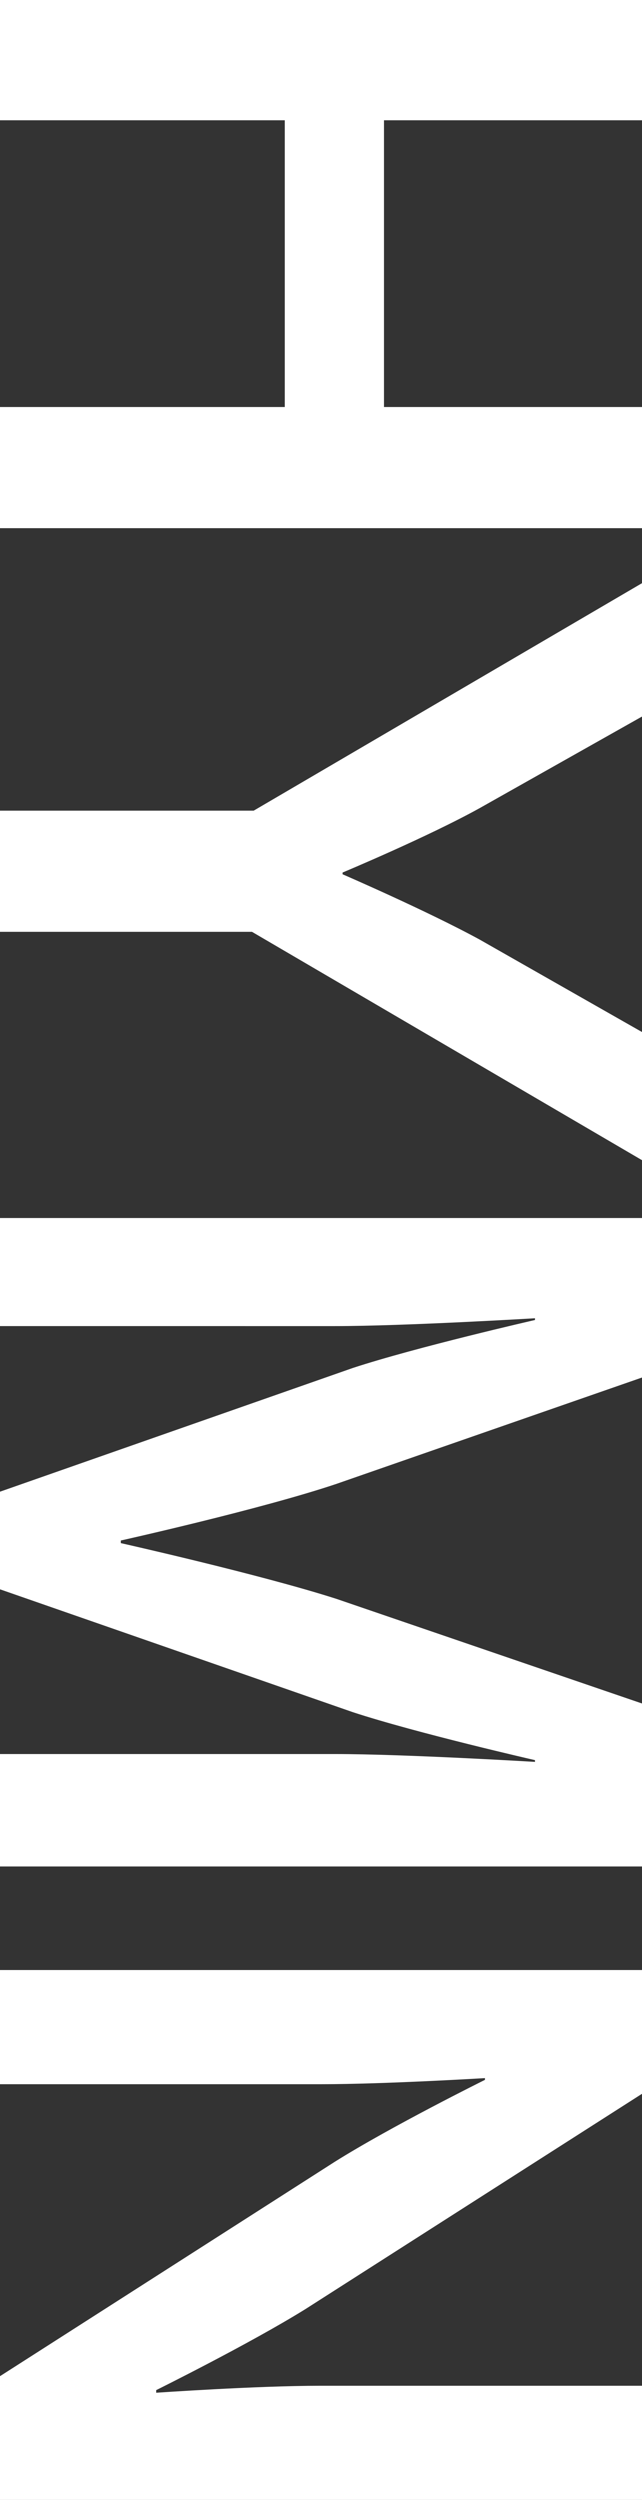 <svg width="28" height="109" fill="none" xmlns="http://www.w3.org/2000/svg"><rect width="100%" height="100%" fill="#333333" stroke="none"/><path d="M0 85.892h28v5.396l-14.677 9.386c-2.447 1.52-6.511 3.534-6.511 3.534v.114s4.365-.304 7.15-.304H28v4.978H0V103.6l14.602-9.348c2.484-1.558 6.549-3.572 6.549-3.572v-.076s-4.366.266-7.151.266H0v-4.978zm0-32.787h28v6.954l-13.323 4.636c-3.274 1.102-9.408 2.47-9.408 2.47v.114s6.097 1.368 9.408 2.432L28 74.271v7.106H0v-4.902h14.602c3.049 0 8.731.342 8.731.342v-.076s-5.156-1.178-7.94-2.09L0 69.293v-4.256l15.393-5.396c2.784-.912 7.94-2.09 7.94-2.09v-.076s-5.682.342-8.73.342H0v-4.712zm0-17.761h11.065L28 25.426v5.815l-7.075 3.99c-2.258 1.253-5.984 2.811-5.984 2.811v.076s3.688 1.596 5.984 2.85L28 44.996v5.587l-17.01-9.956H0v-5.283zM0 0h28v5.244H16.747v12.502H28v5.282H0v-5.282h12.42V5.244H0V0z" fill="#fff"/></svg>